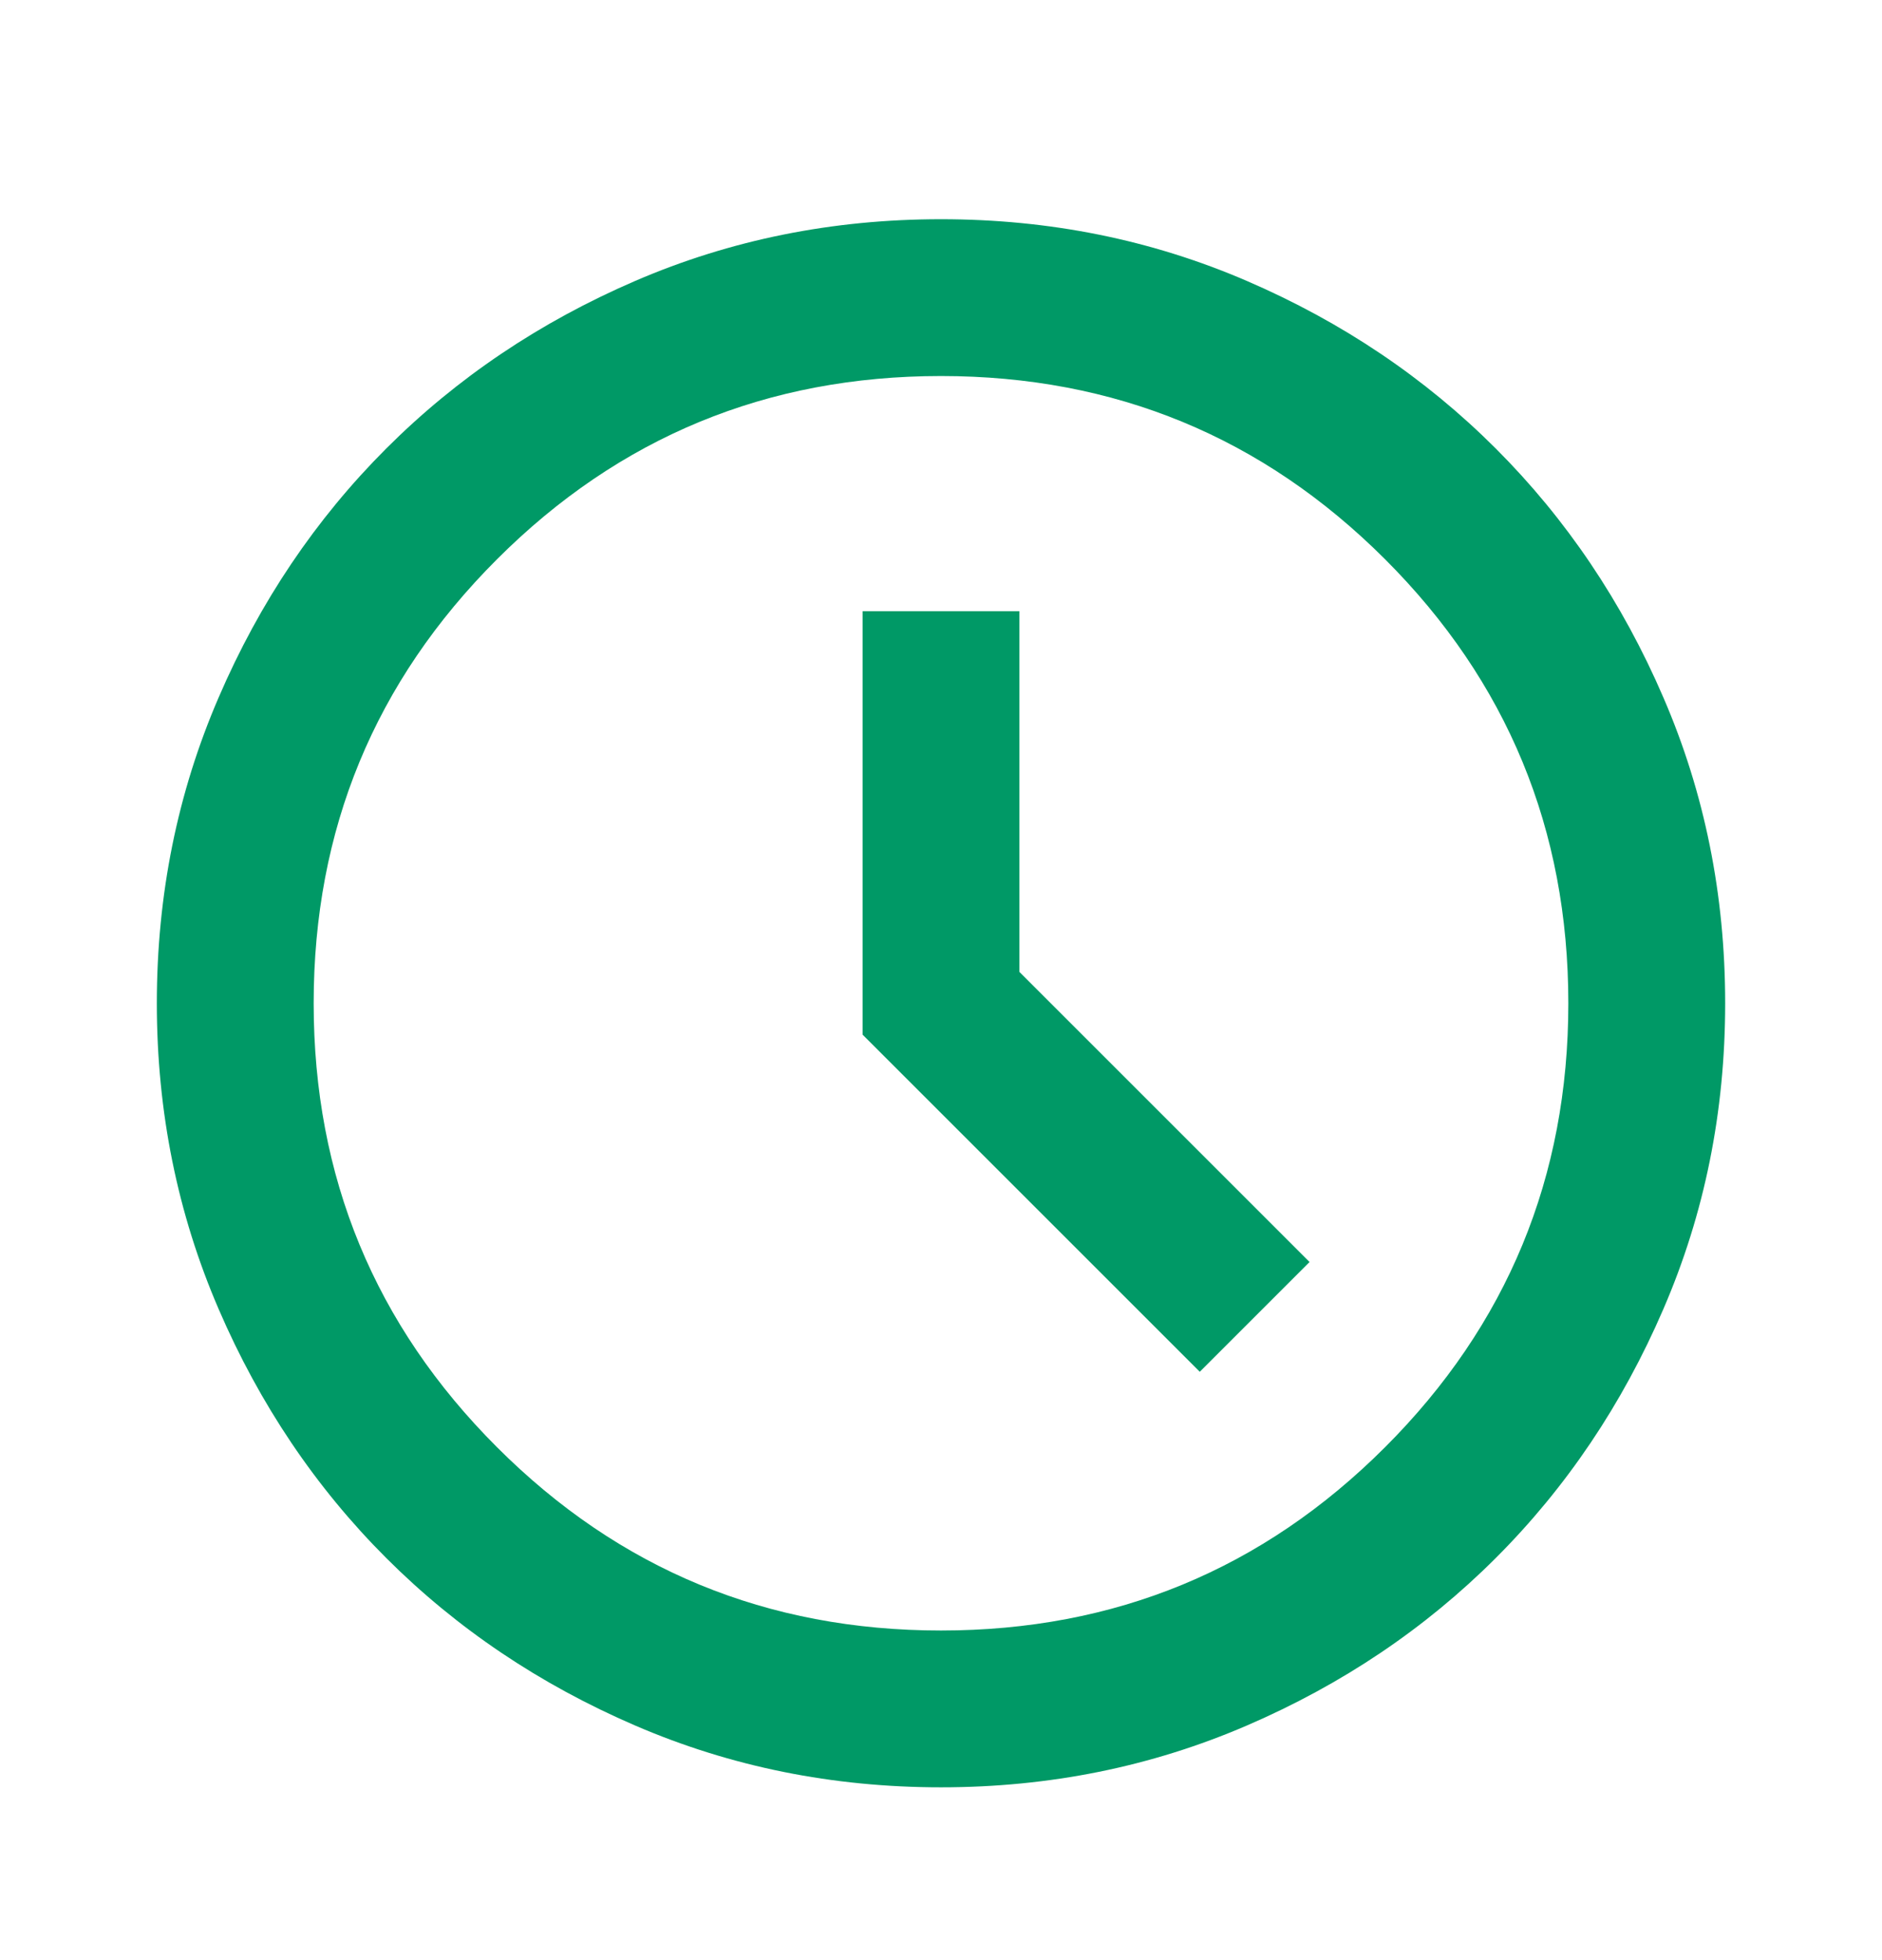 <svg xmlns="http://www.w3.org/2000/svg" width="24" height="25" viewBox="0 0 24 25" fill="none">
    <mask id="mask0_3156_7927" style="mask-type:alpha" maskUnits="userSpaceOnUse" x="0" y="0" width="24" height="25">
        <rect y="0.796" width="24" height="24" fill="#D9D9D9"/>
    </mask>
    <g mask="url(#mask0_3156_7927)">
        <path d="M15.3 17.496L16.7 16.096L13 12.396V7.796H11V13.196L15.3 17.496ZM12 22.796C10.617 22.796 9.317 22.533 8.1 22.008C6.883 21.483 5.825 20.771 4.925 19.871C4.025 18.971 3.312 17.912 2.788 16.696C2.263 15.479 2 14.179 2 12.796C2 11.412 2.263 10.112 2.788 8.896C3.312 7.679 4.025 6.621 4.925 5.721C5.825 4.821 6.883 4.108 8.1 3.583C9.317 3.058 10.617 2.796 12 2.796C13.383 2.796 14.683 3.058 15.9 3.583C17.117 4.108 18.175 4.821 19.075 5.721C19.975 6.621 20.688 7.679 21.212 8.896C21.738 10.112 22 11.412 22 12.796C22 14.179 21.738 15.479 21.212 16.696C20.688 17.912 19.975 18.971 19.075 19.871C18.175 20.771 17.117 21.483 15.9 22.008C14.683 22.533 13.383 22.796 12 22.796ZM12 20.796C14.217 20.796 16.104 20.017 17.663 18.458C19.221 16.9 20 15.012 20 12.796C20 10.579 19.221 8.691 17.663 7.133C16.104 5.575 14.217 4.796 12 4.796C9.783 4.796 7.896 5.575 6.338 7.133C4.779 8.691 4 10.579 4 12.796C4 15.012 4.779 16.9 6.338 18.458C7.896 20.017 9.783 20.796 12 20.796Z" fill="#009966"/>
    </g>
</svg>
